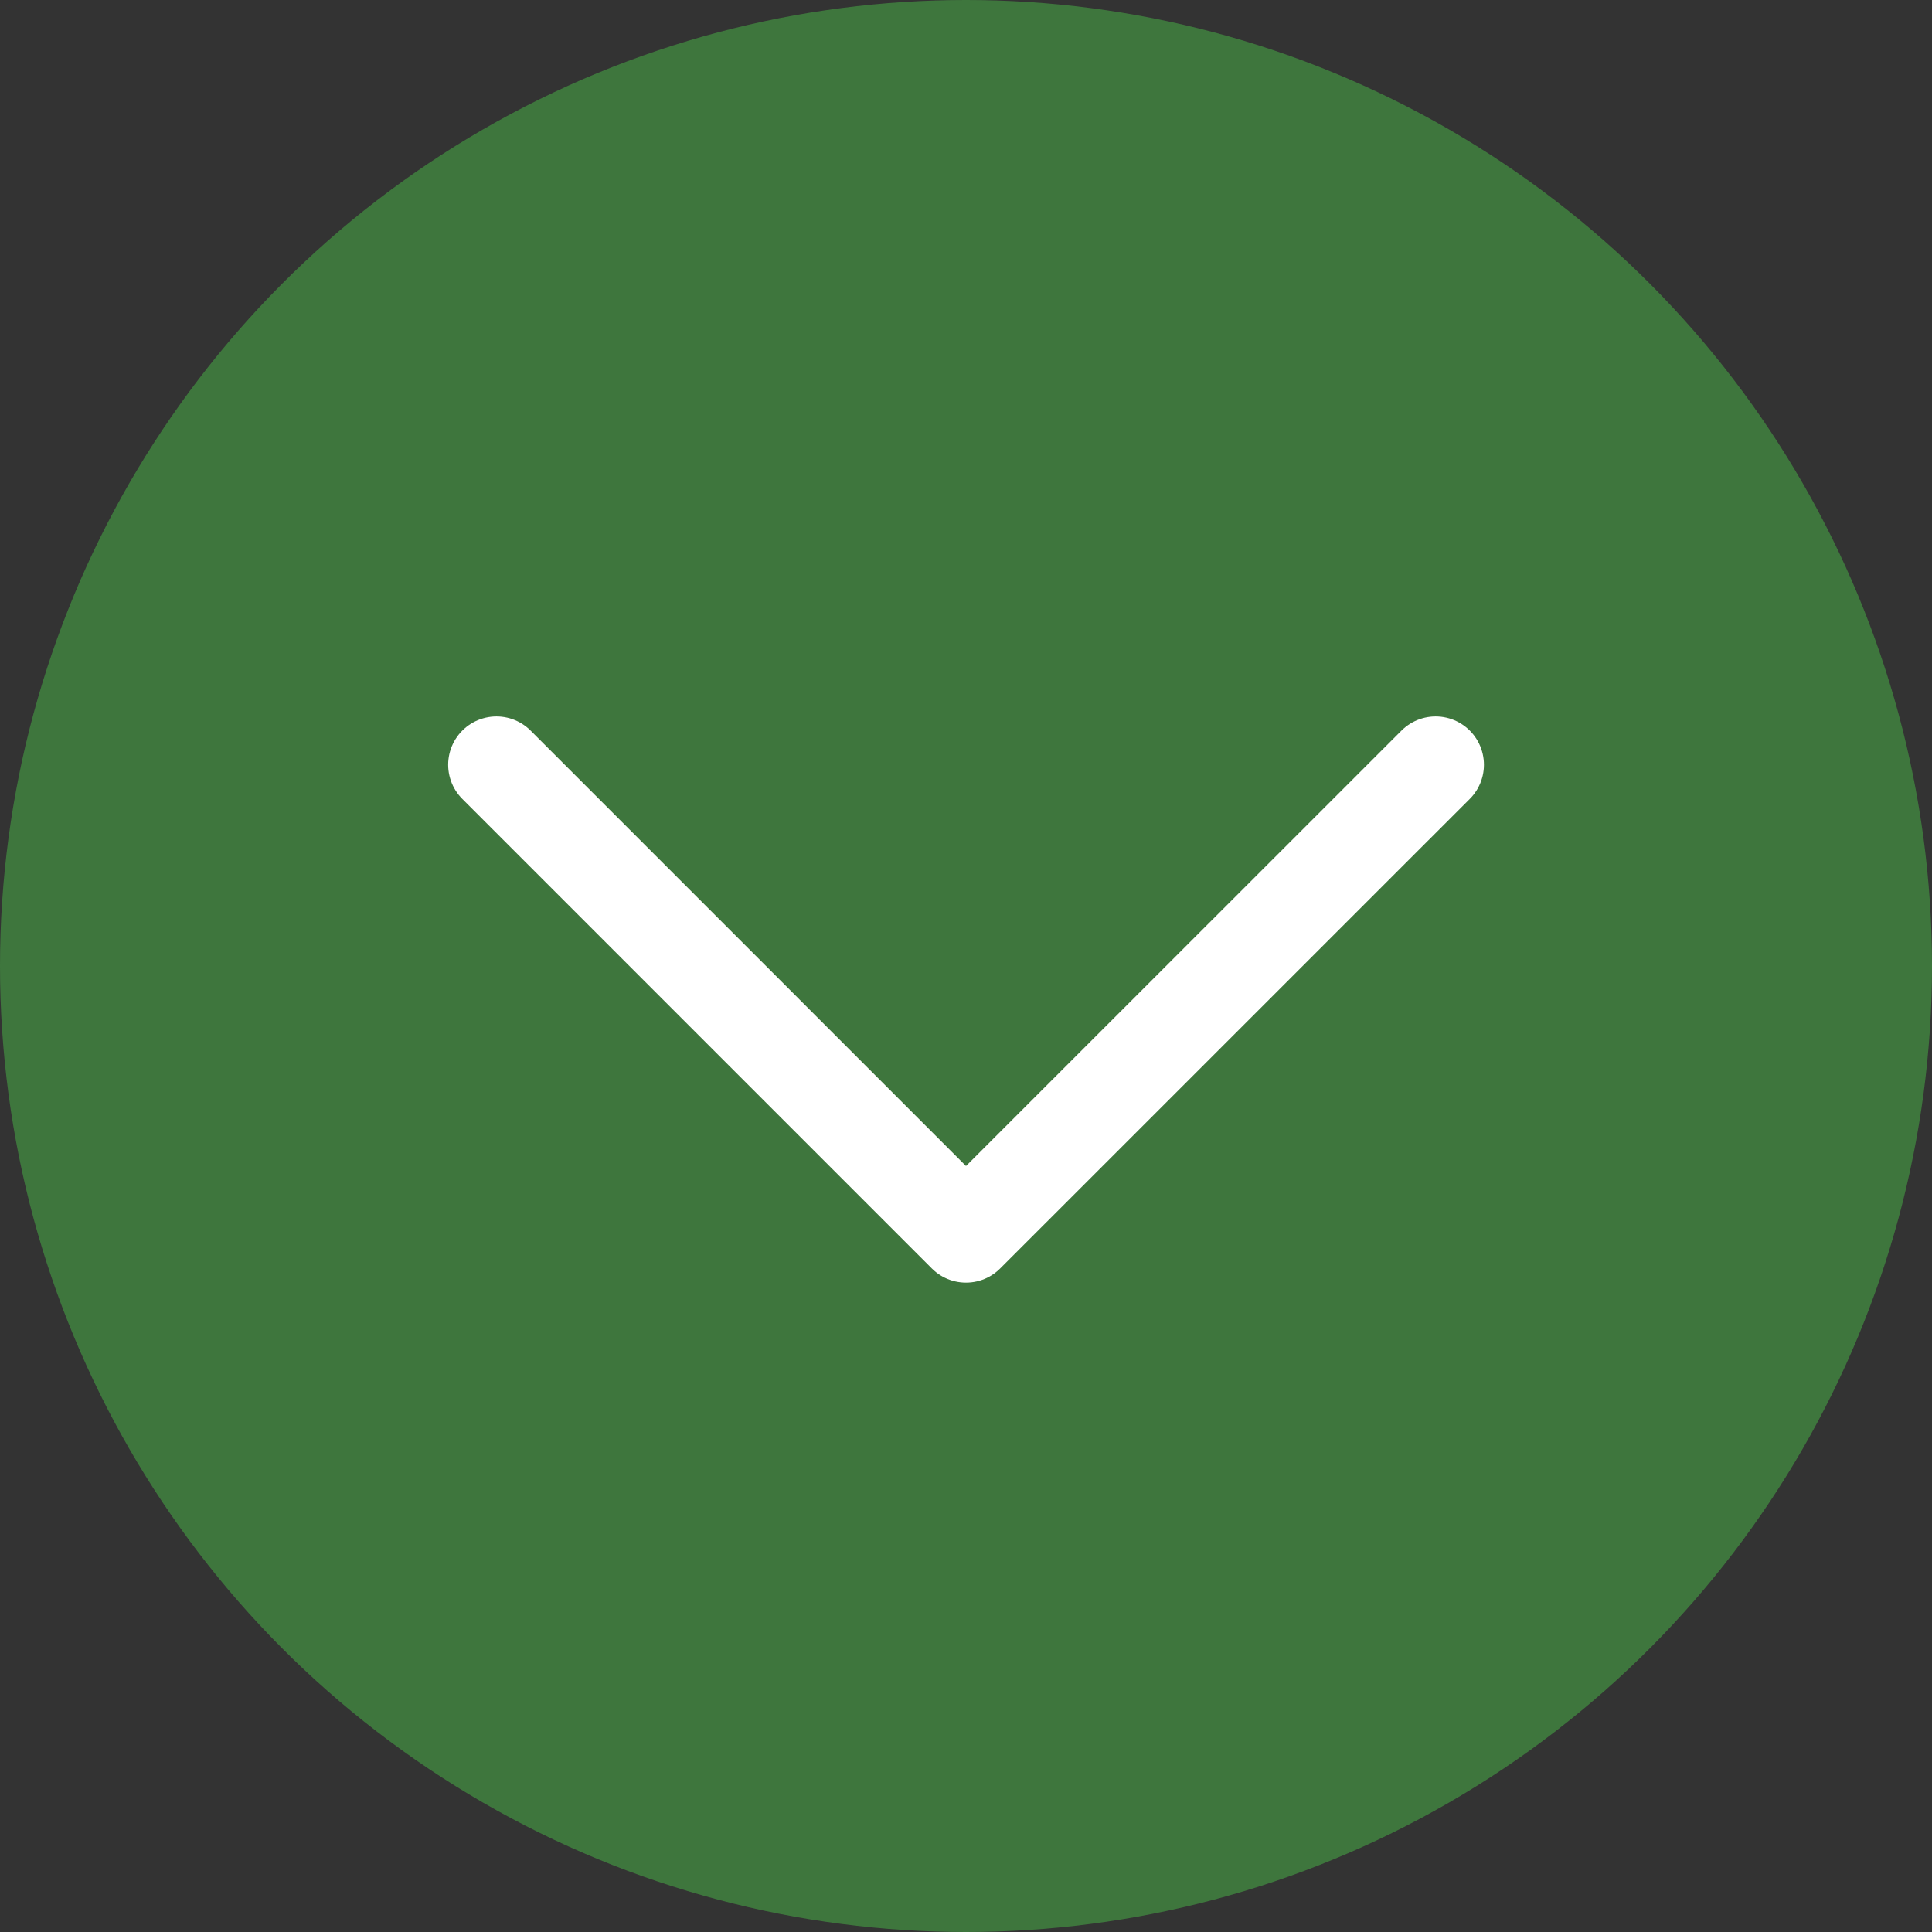 <svg xmlns="http://www.w3.org/2000/svg" width="60" height="60" fill="none"><rect width="100%" height="100%" fill="#333333" stroke="none"/><circle cx="30" cy="30" r="30" fill="#3E763D"/><path stroke="#fff" stroke-linecap="round" stroke-linejoin="round" stroke-width="3" d="M44.585 23.75 30 38.333 15.418 23.75"/></svg>